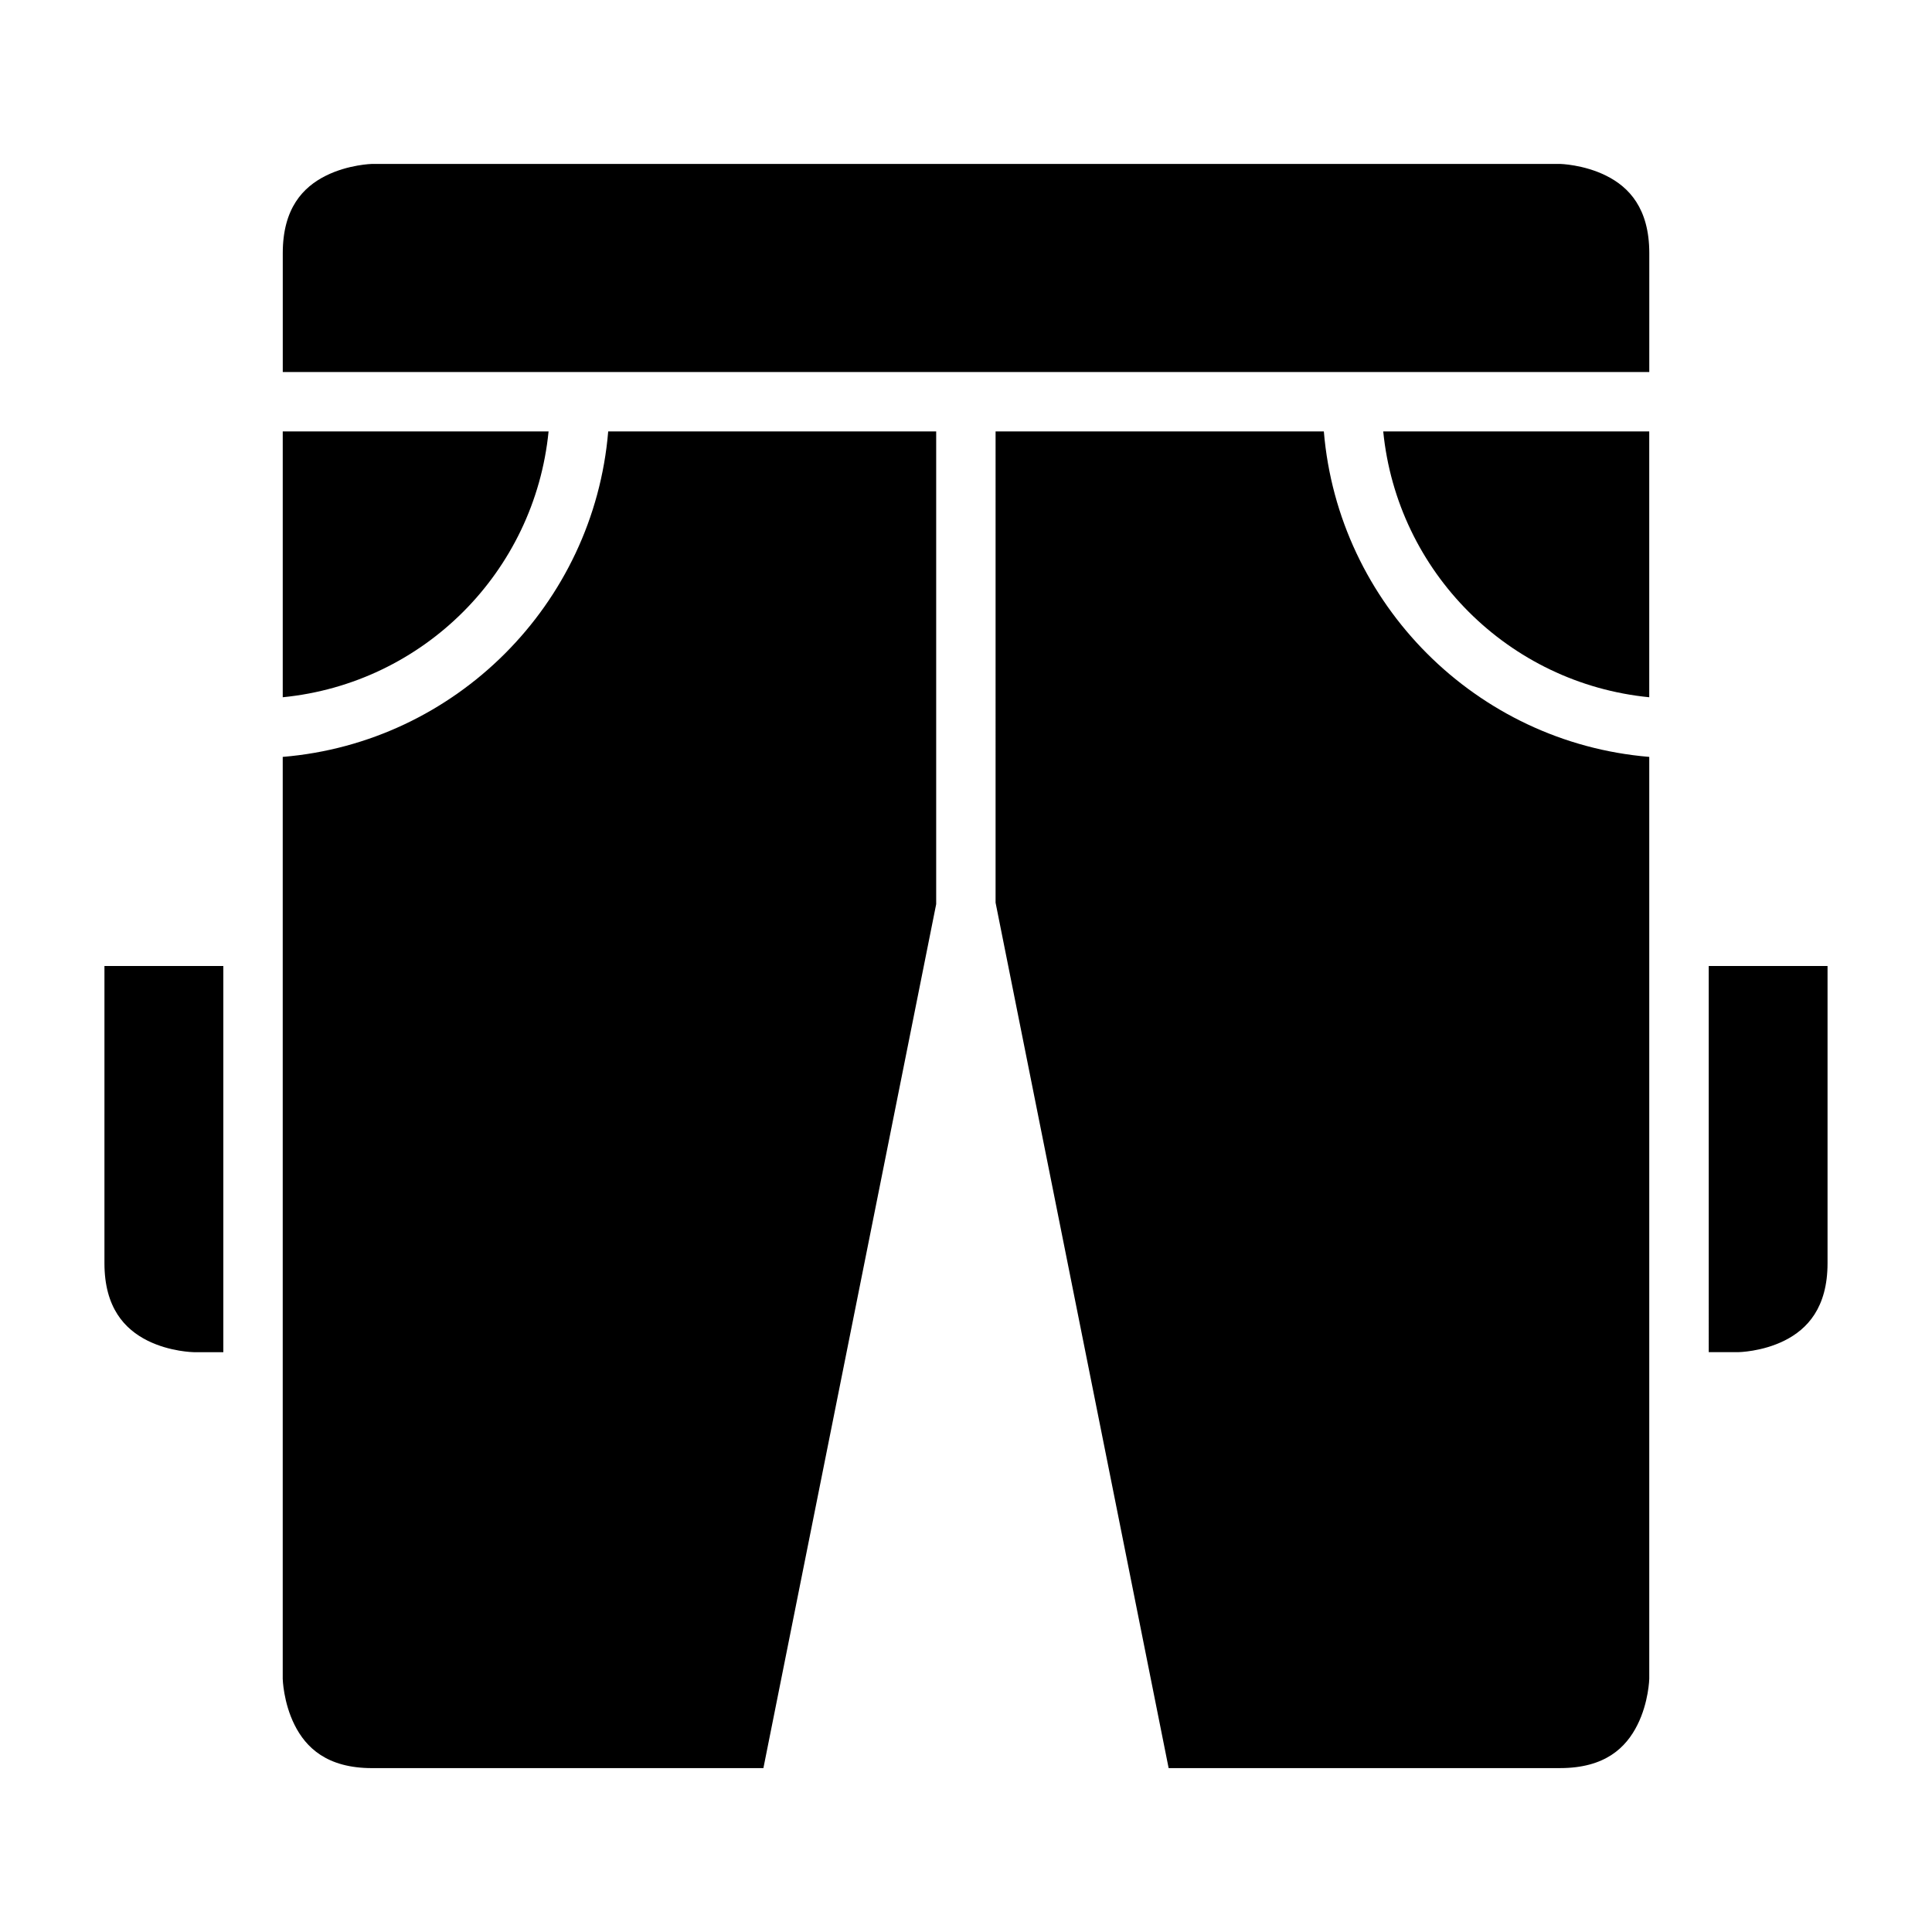 <?xml version="1.0" encoding="UTF-8"?>
<!-- Uploaded to: ICON Repo, www.svgrepo.com, Generator: ICON Repo Mixer Tools -->
<svg fill="#000000" width="800px" height="800px" version="1.1" viewBox="144 144 512 512" xmlns="http://www.w3.org/2000/svg">
 <g>
  <path d="m596.83 400h31.488v78.75c0 11.836-5.398 17.512-11.395 20.512-5.992 2.996-12.266 3.074-12.266 3.074h-7.824z"/>
  <path d="m171.68 400h31.504v102.34h-7.844s-6.273-0.078-12.27-3.074c-5.992-3-11.391-8.68-11.391-20.512z"/>
  <path d="m510.57 258.33h70.496v70.449c-37.266-3.668-66.797-33.191-70.496-70.449z"/>
  <path d="m407.84 258.33h86.992c3.812 45.809 40.43 82.461 86.238 86.254v244.32s-0.137 6.215-3.137 12.207c-2.996 5.996-8.527 11.453-20.512 11.453l-103.72 0.004-45.863-229.35z"/>
  <path d="m305.18 258.33h86.918v125.28l-45.789 228.96h-103.72c-11.957 0-17.527-5.461-20.527-11.453-2.996-5.996-3.137-12.211-3.137-12.211v-244.32c45.816-3.785 82.441-40.441 86.254-86.254z"/>
  <path d="m218.93 258.33h70.449c-3.691 37.258-33.188 66.781-70.449 70.449z"/>
  <path d="m242.59 187.44h314.84s6.258 0.141 12.254 3.137c5.996 2.996 11.395 8.633 11.395 20.512l-0.004 31.504h-362.14v-31.504c0-11.922 5.398-17.512 11.395-20.512 5.996-2.996 12.27-3.137 12.27-3.137z"/>
 </g>
</svg>